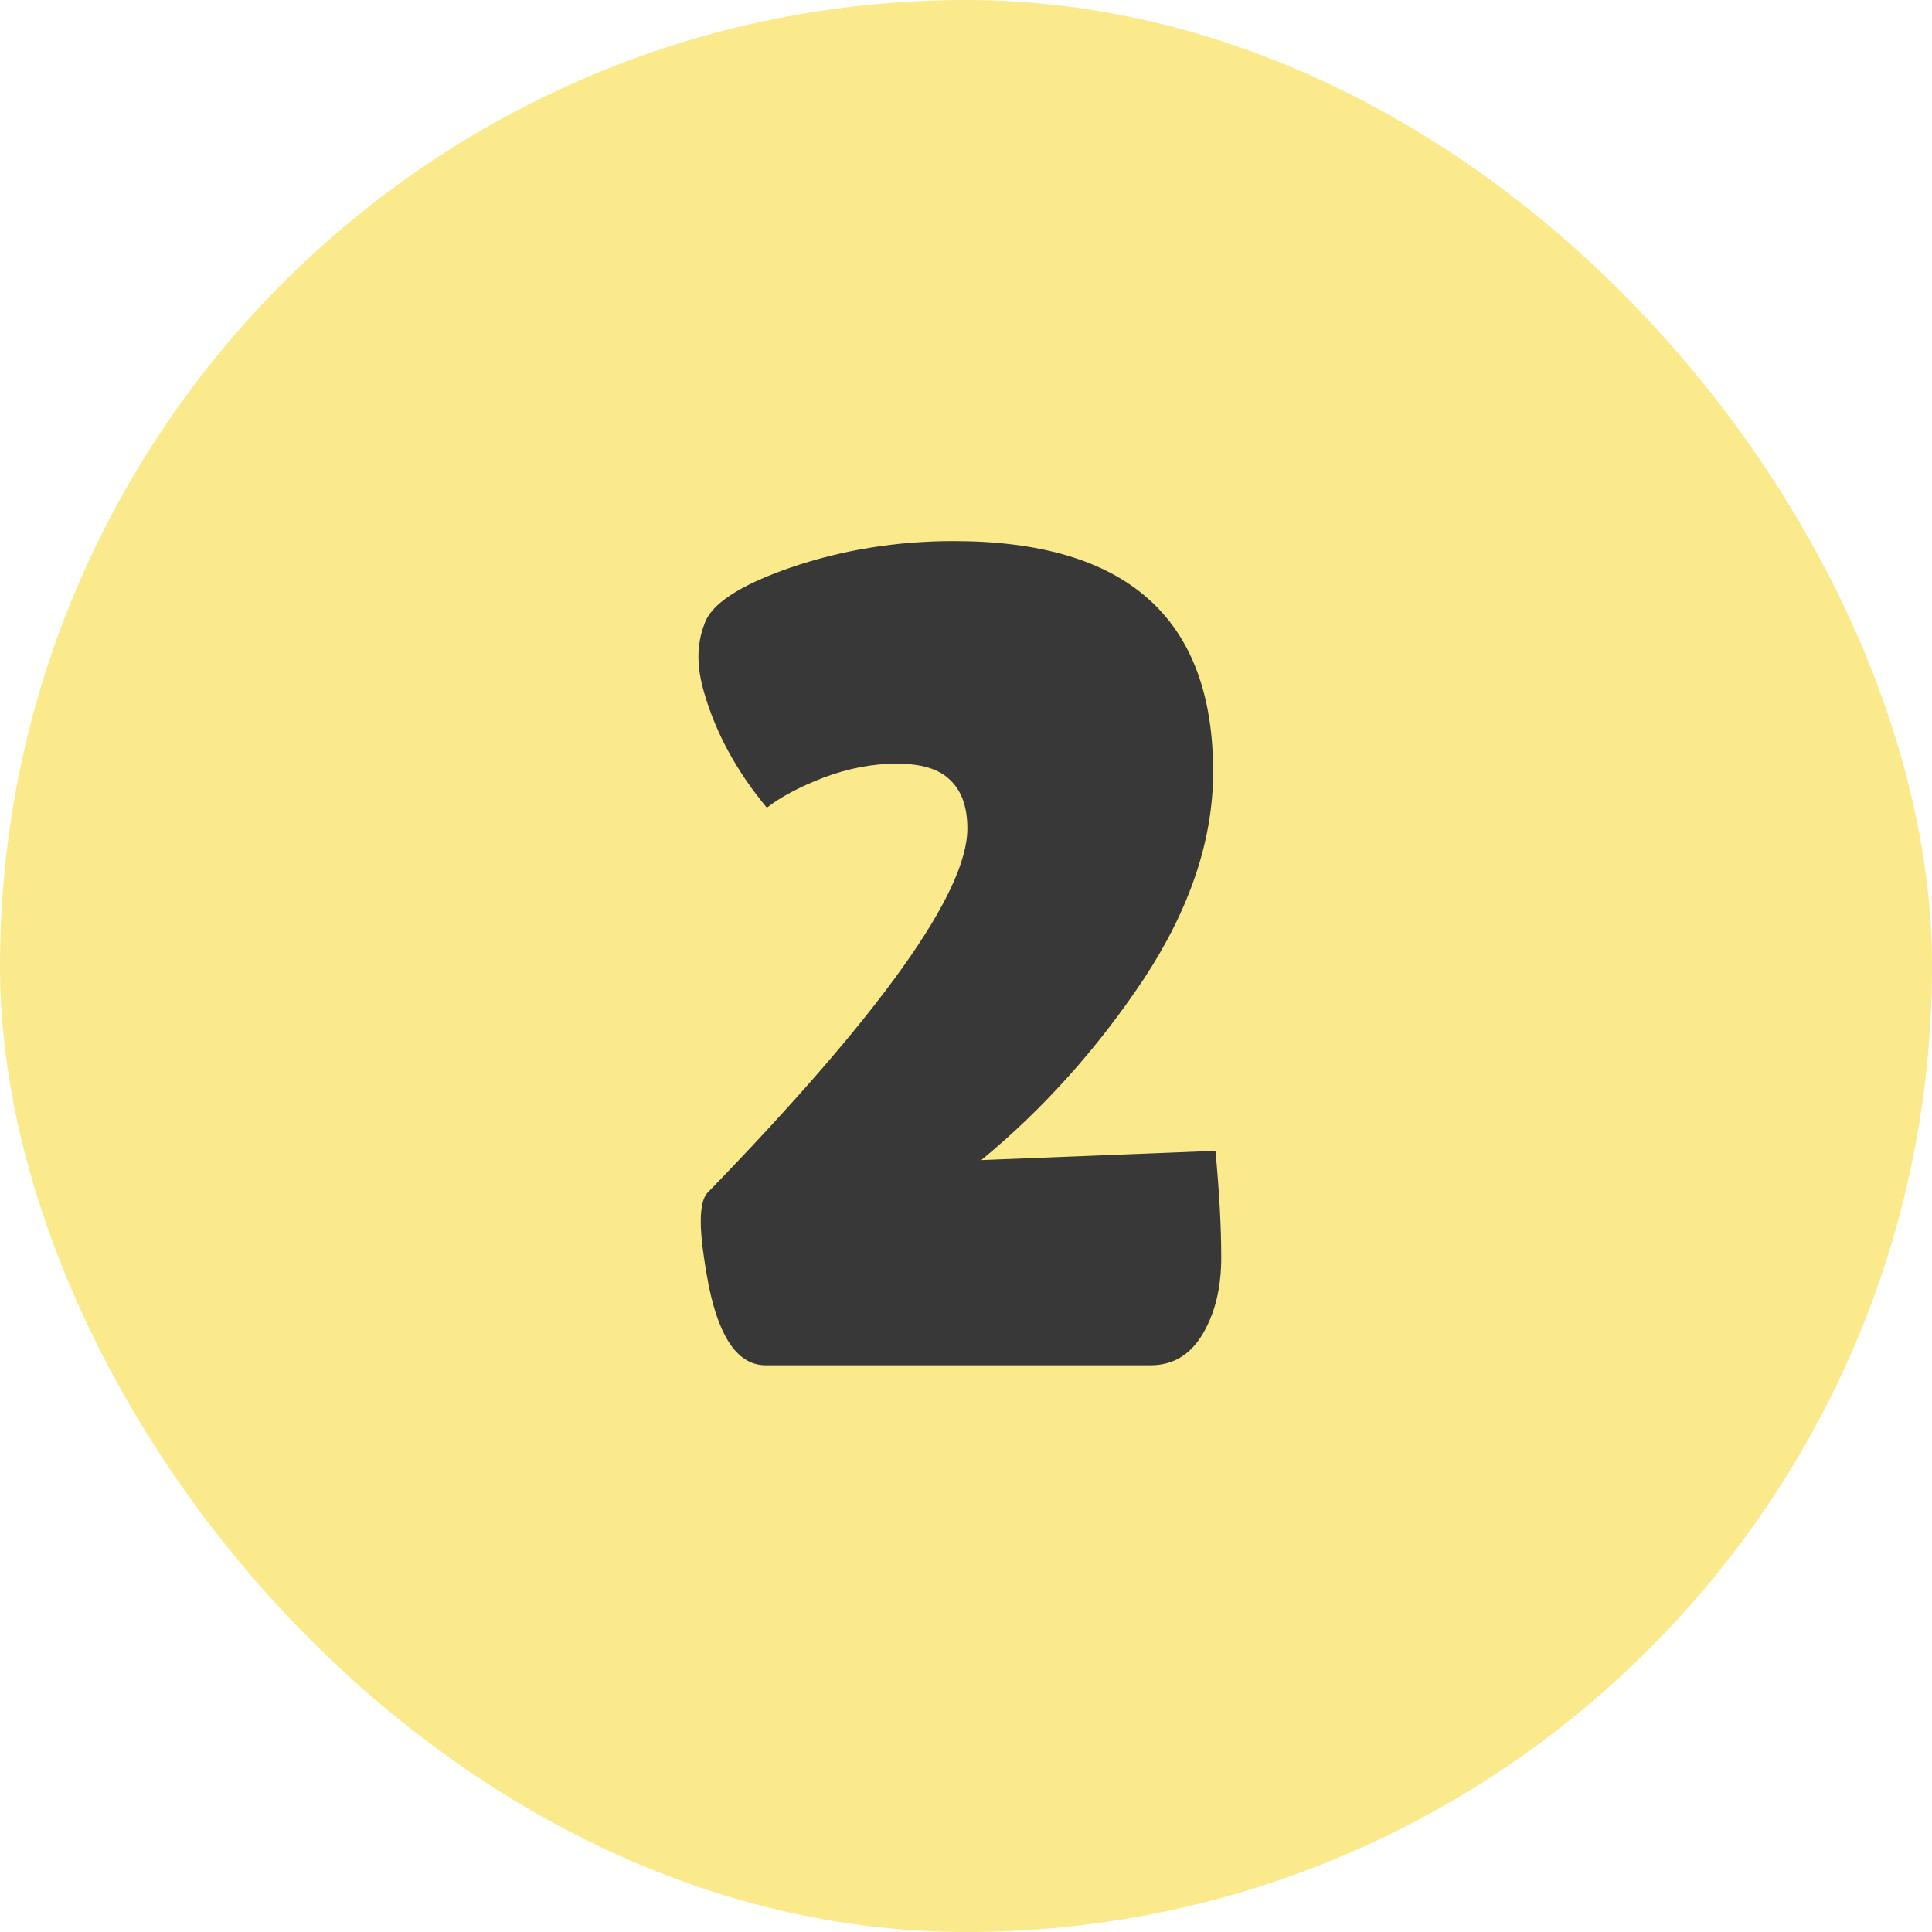 <?xml version="1.0" encoding="UTF-8"?>
<svg xmlns="http://www.w3.org/2000/svg" width="150" height="150" viewBox="0 0 150 150" fill="none">
  <g clip-path="url(#clip0_1497_14)">
    <rect width="150" height="150" rx="75" fill="#FAEA8B"></rect>
    <path d="M89.327 106H59.447C57.347 106 55.877 103.96 55.037 99.88C54.617 97.66 54.407 95.98 54.407 94.84C54.407 93.7 54.587 92.95 54.947 92.59C68.387 78.73 75.107 69.31 75.107 64.33C75.107 62.65 74.657 61.39 73.757 60.55C72.917 59.71 71.537 59.29 69.617 59.29C67.757 59.29 65.867 59.65 63.947 60.37C62.087 61.09 60.617 61.87 59.537 62.71C57.197 59.89 55.577 56.92 54.677 53.8C54.377 52.78 54.227 51.85 54.227 51.01C54.227 50.11 54.377 49.27 54.677 48.49C55.157 46.93 57.377 45.46 61.337 44.08C65.357 42.7 69.587 42.01 74.027 42.01C87.467 42.01 94.187 47.98 94.187 59.92C94.187 65.2 92.387 70.57 88.787 76.03C85.187 81.43 80.987 86.11 76.187 90.07L94.367 89.35C94.667 92.53 94.817 95.29 94.817 97.63C94.817 99.97 94.337 101.95 93.377 103.57C92.417 105.19 91.067 106 89.327 106Z" fill="#383838"></path>
  </g>
  <defs>
    <clipPath id="clip0_1497_14">
      <rect width="150" height="150" fill="white"></rect>
    </clipPath>
  </defs>
</svg>
